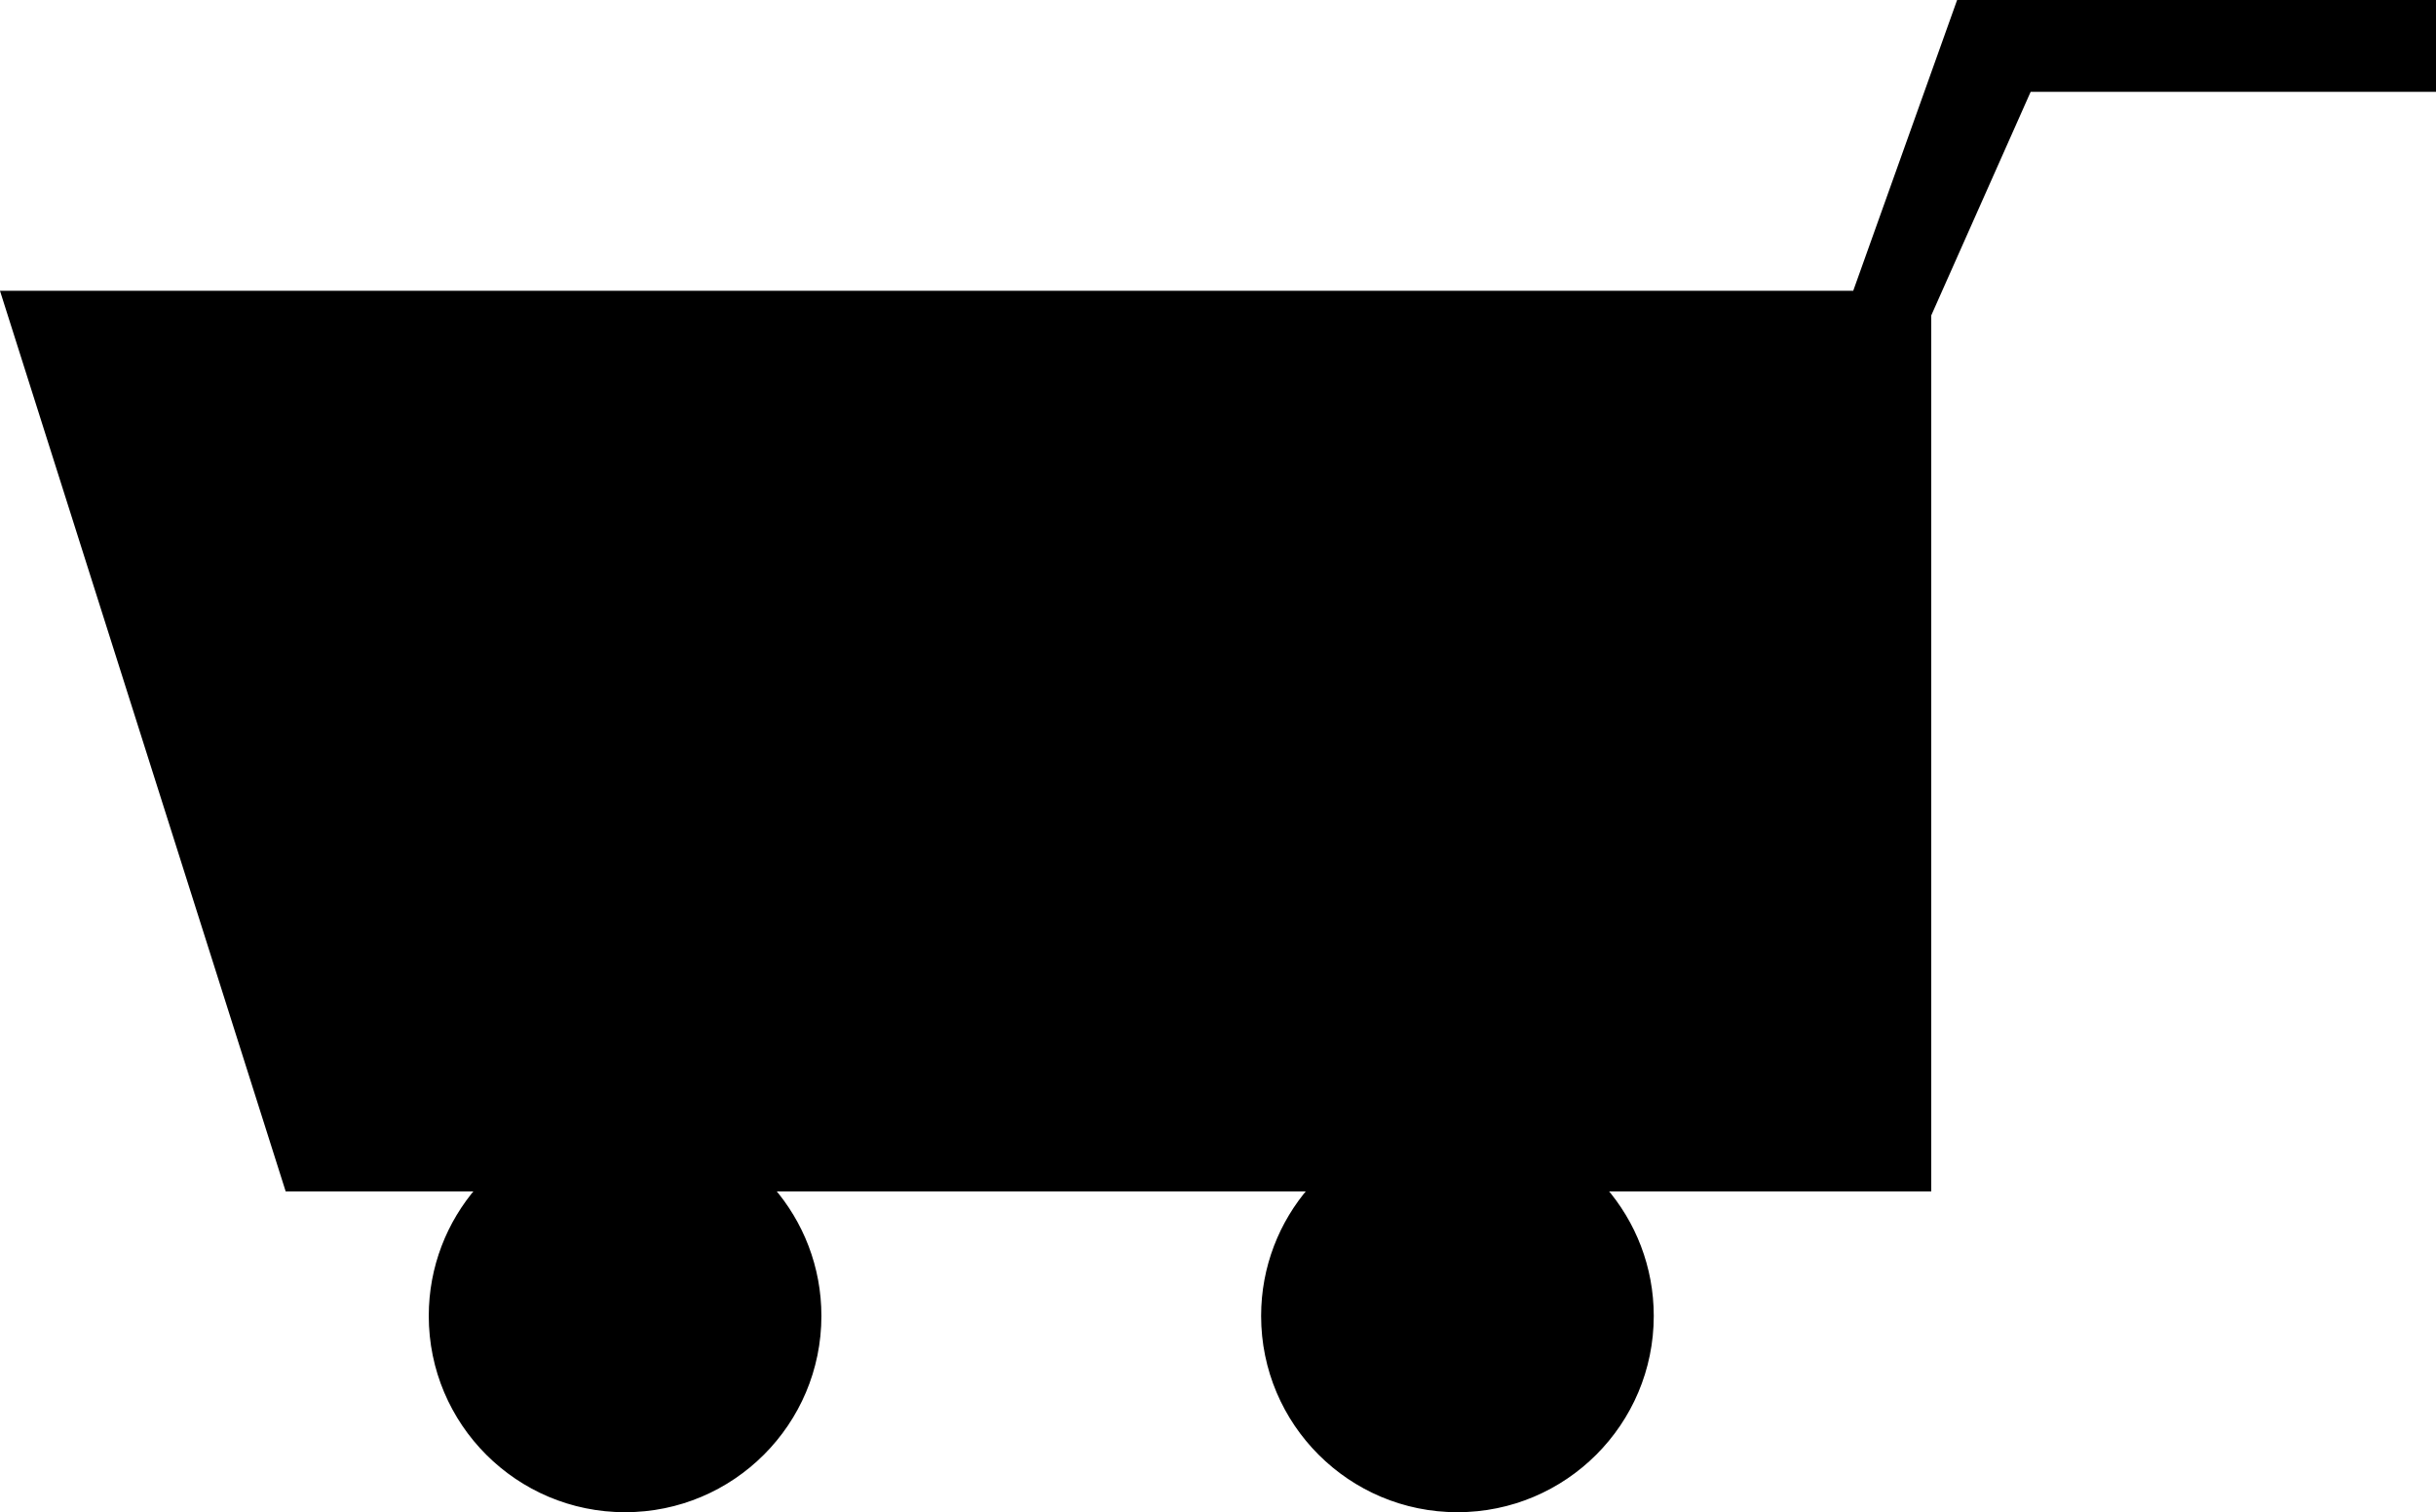 <?xml version="1.0" encoding="UTF-8"?><svg id="a" xmlns="http://www.w3.org/2000/svg" width="493.84" height="306.62" viewBox="0 0 493.84 306.62"><path d="M397.11.5l-21.06,58.96H.68l57.6,181.61h38.76c-5.99,6.9-9.62,15.9-9.62,25.75,0,21.71,17.6,39.3,39.3,39.3s39.3-17.6,39.3-39.3c0-9.85-3.63-18.85-9.62-25.75h109.38c-5.99,6.9-9.62,15.9-9.62,25.75,0,21.71,17.6,39.3,39.3,39.3s39.3-17.6,39.3-39.3c0-9.85-3.63-18.85-9.62-25.75h65.87V63.86l20.33-45.74h82V.5h-96.23Z" stroke="#000" stroke-miterlimit="10"/></svg>